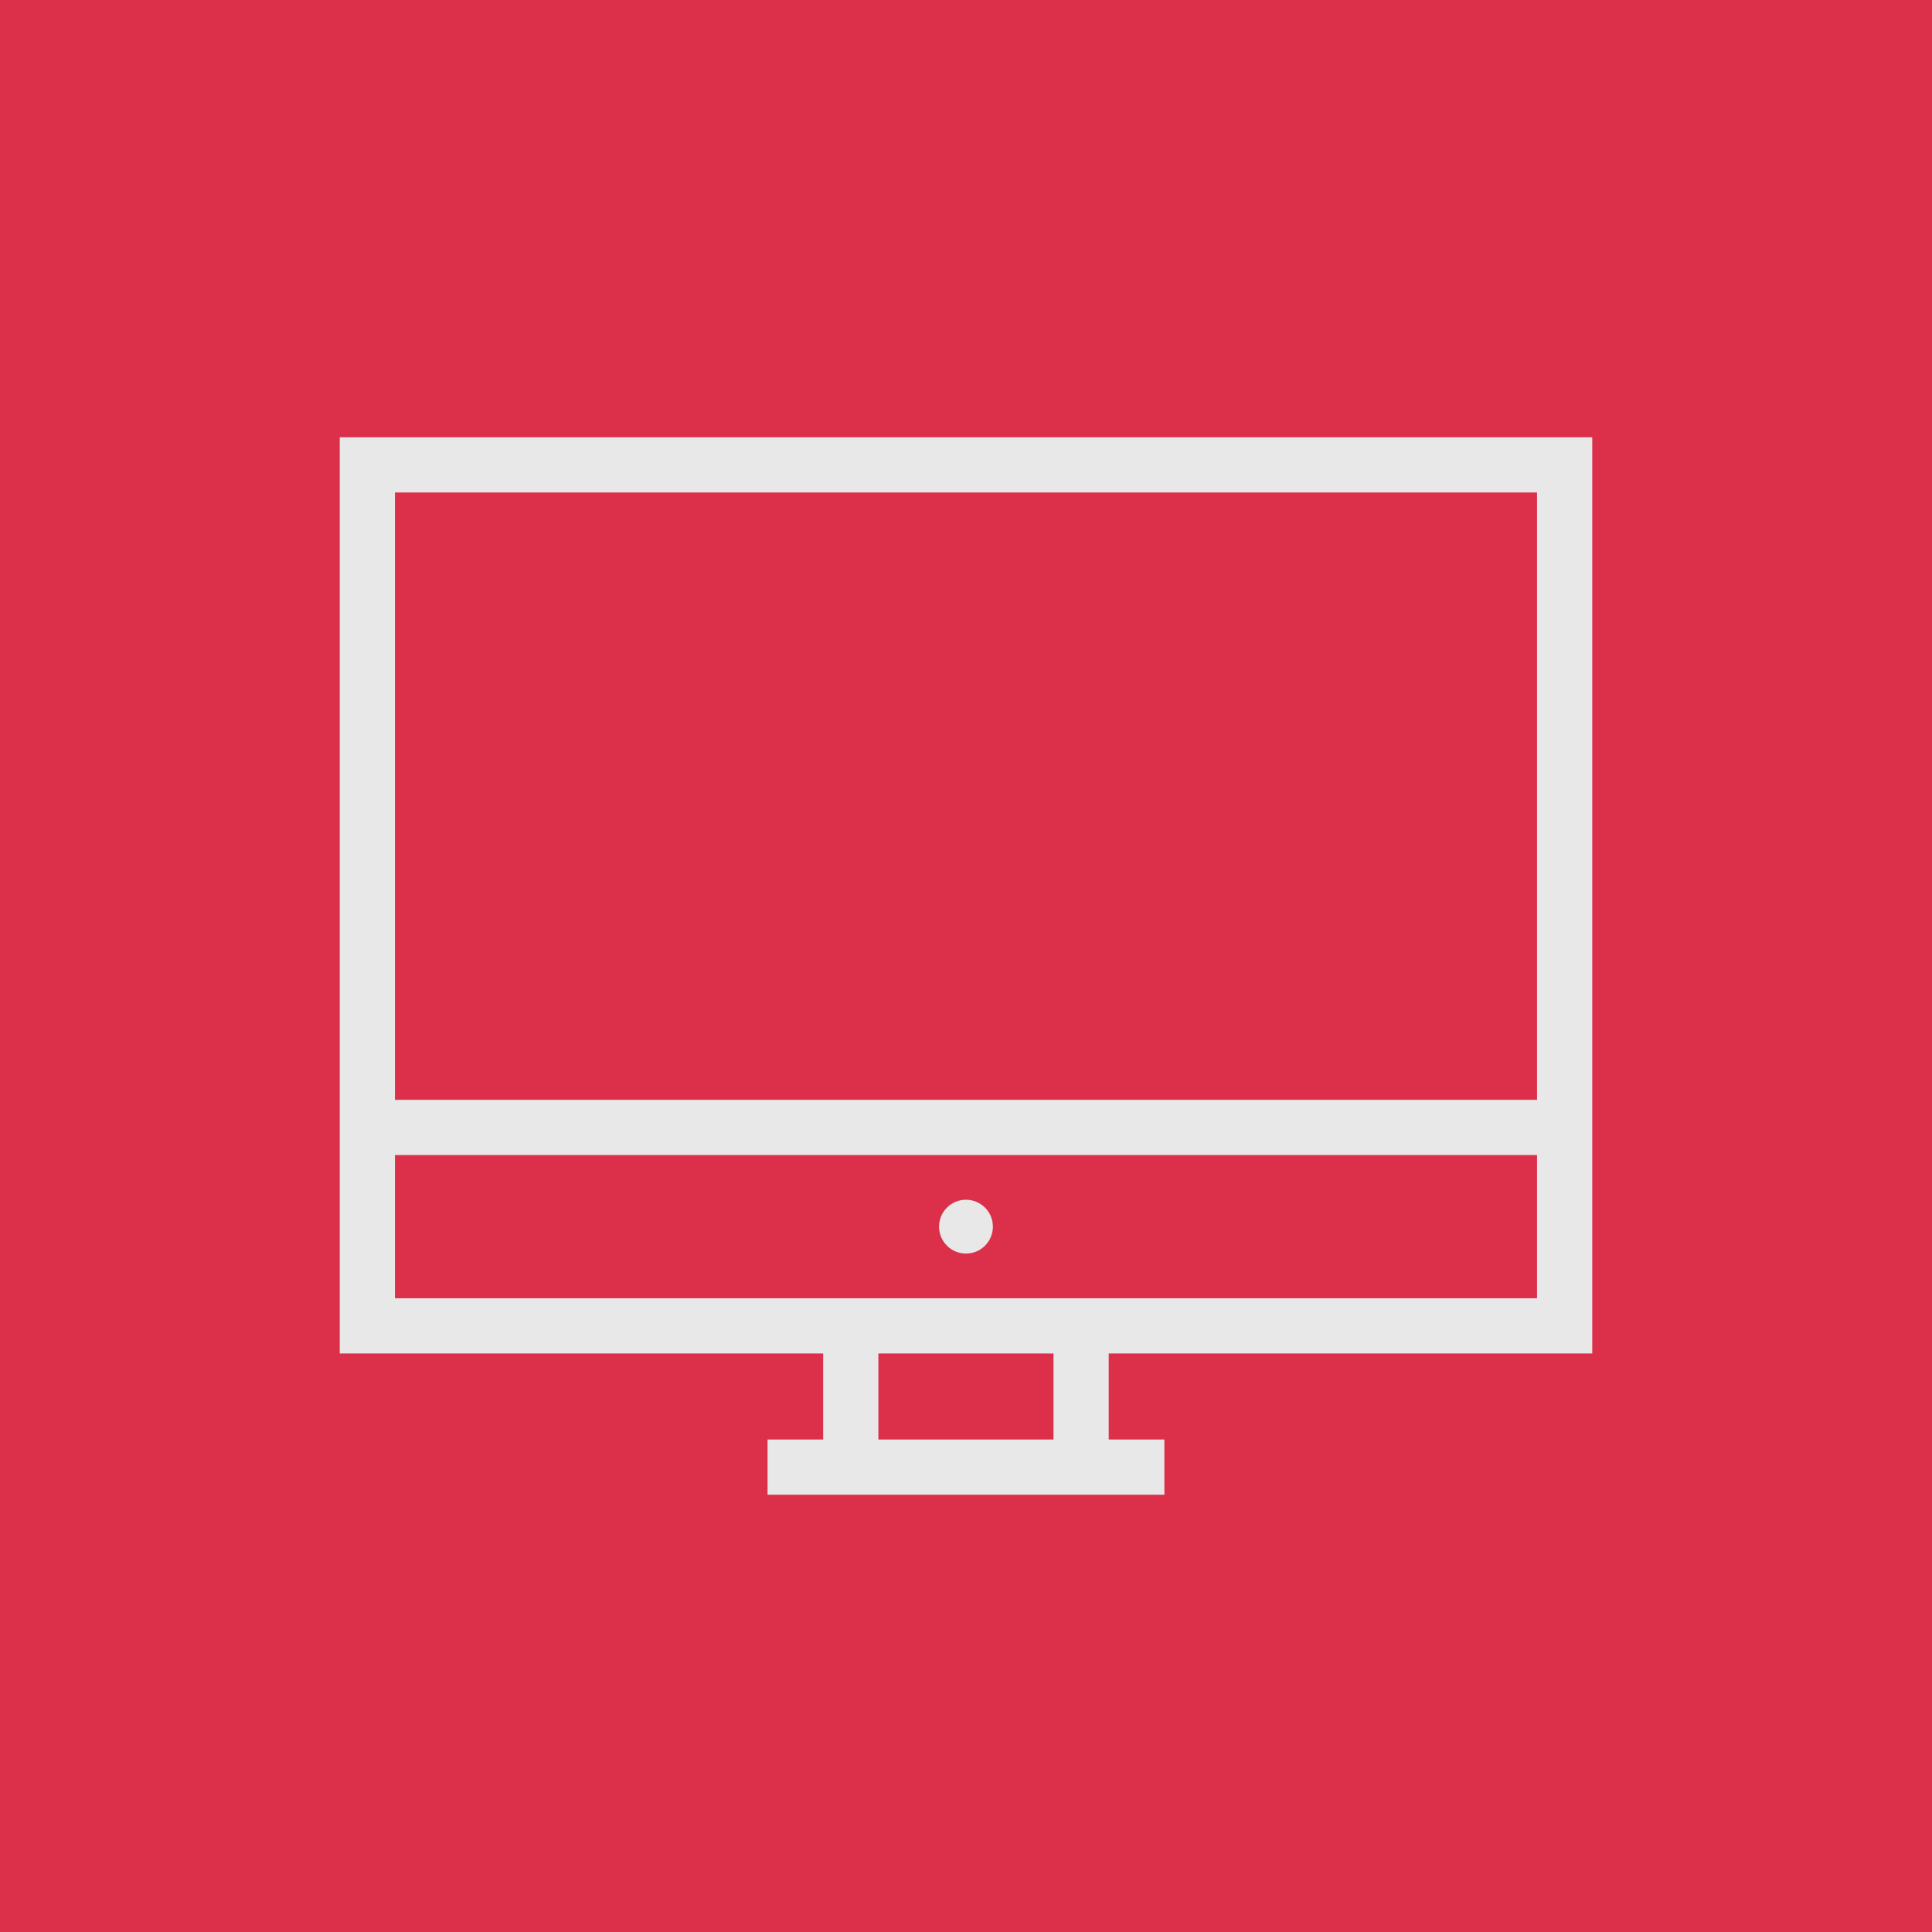 <svg width="70" height="70" viewBox="0 0 70 70" fill="none" xmlns="http://www.w3.org/2000/svg">
<rect width="70" height="70" fill="#DC304A"/>
<path d="M27.81 53.156L42.188 53.156" stroke="#E8E8E8" stroke-width="2"/>
<path d="M30.825 52.973V48.038" stroke="#E8E8E8" stroke-width="2"/>
<path d="M39.171 52.973V48.038" stroke="#E8E8E8" stroke-width="2"/>
<rect x="13.31" y="16.844" width="43.38" height="31.195" stroke="#E8E8E8" stroke-width="2"/>
<path d="M13.613 40.849L56.079 40.849" stroke="#E8E8E8" stroke-width="2"/>
<circle cx="34.999" cy="44.444" r="0.975" fill="#E8E8E8"/>
</svg>
